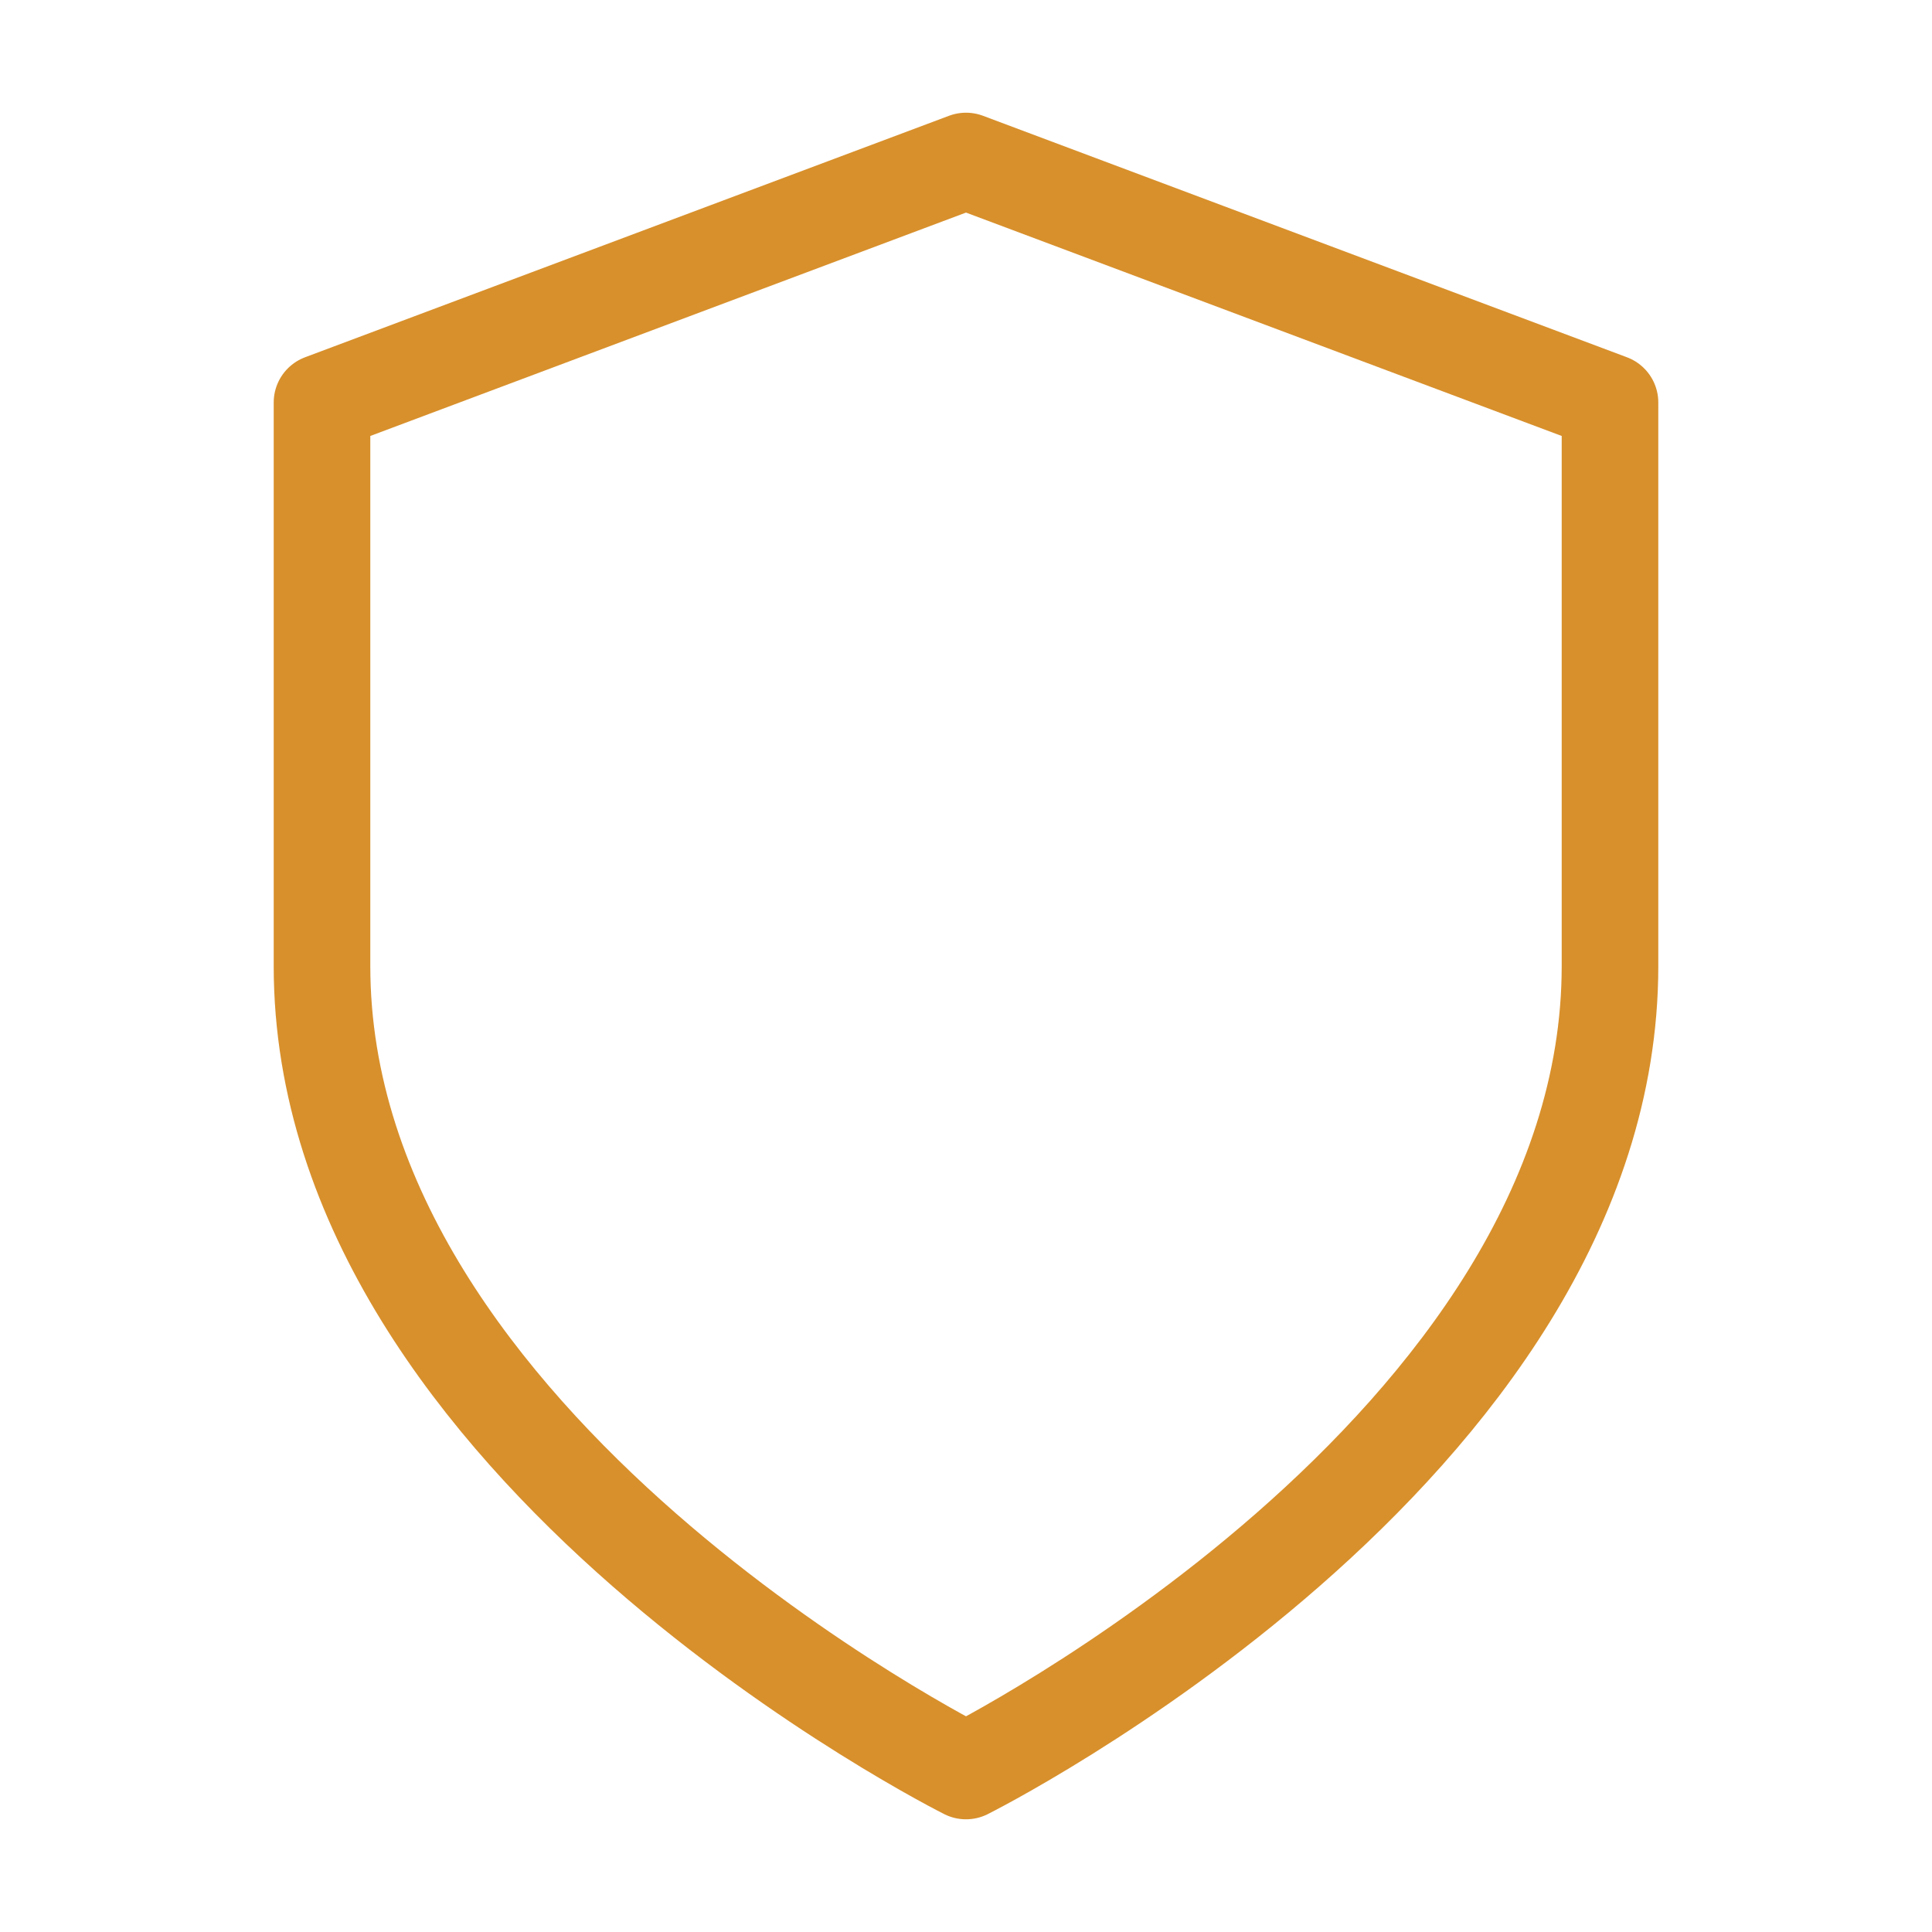 <svg width="60" height="60" viewBox="0 0 60 60" fill="none" xmlns="http://www.w3.org/2000/svg">
  <path d="M30 55C30 55 50 45 50 30V12.5L30 5L10 12.5V30C10 45 30 55 30 55Z" stroke="#D8902C" stroke-width="3" stroke-linecap="round" stroke-linejoin="round"/>
</svg>

